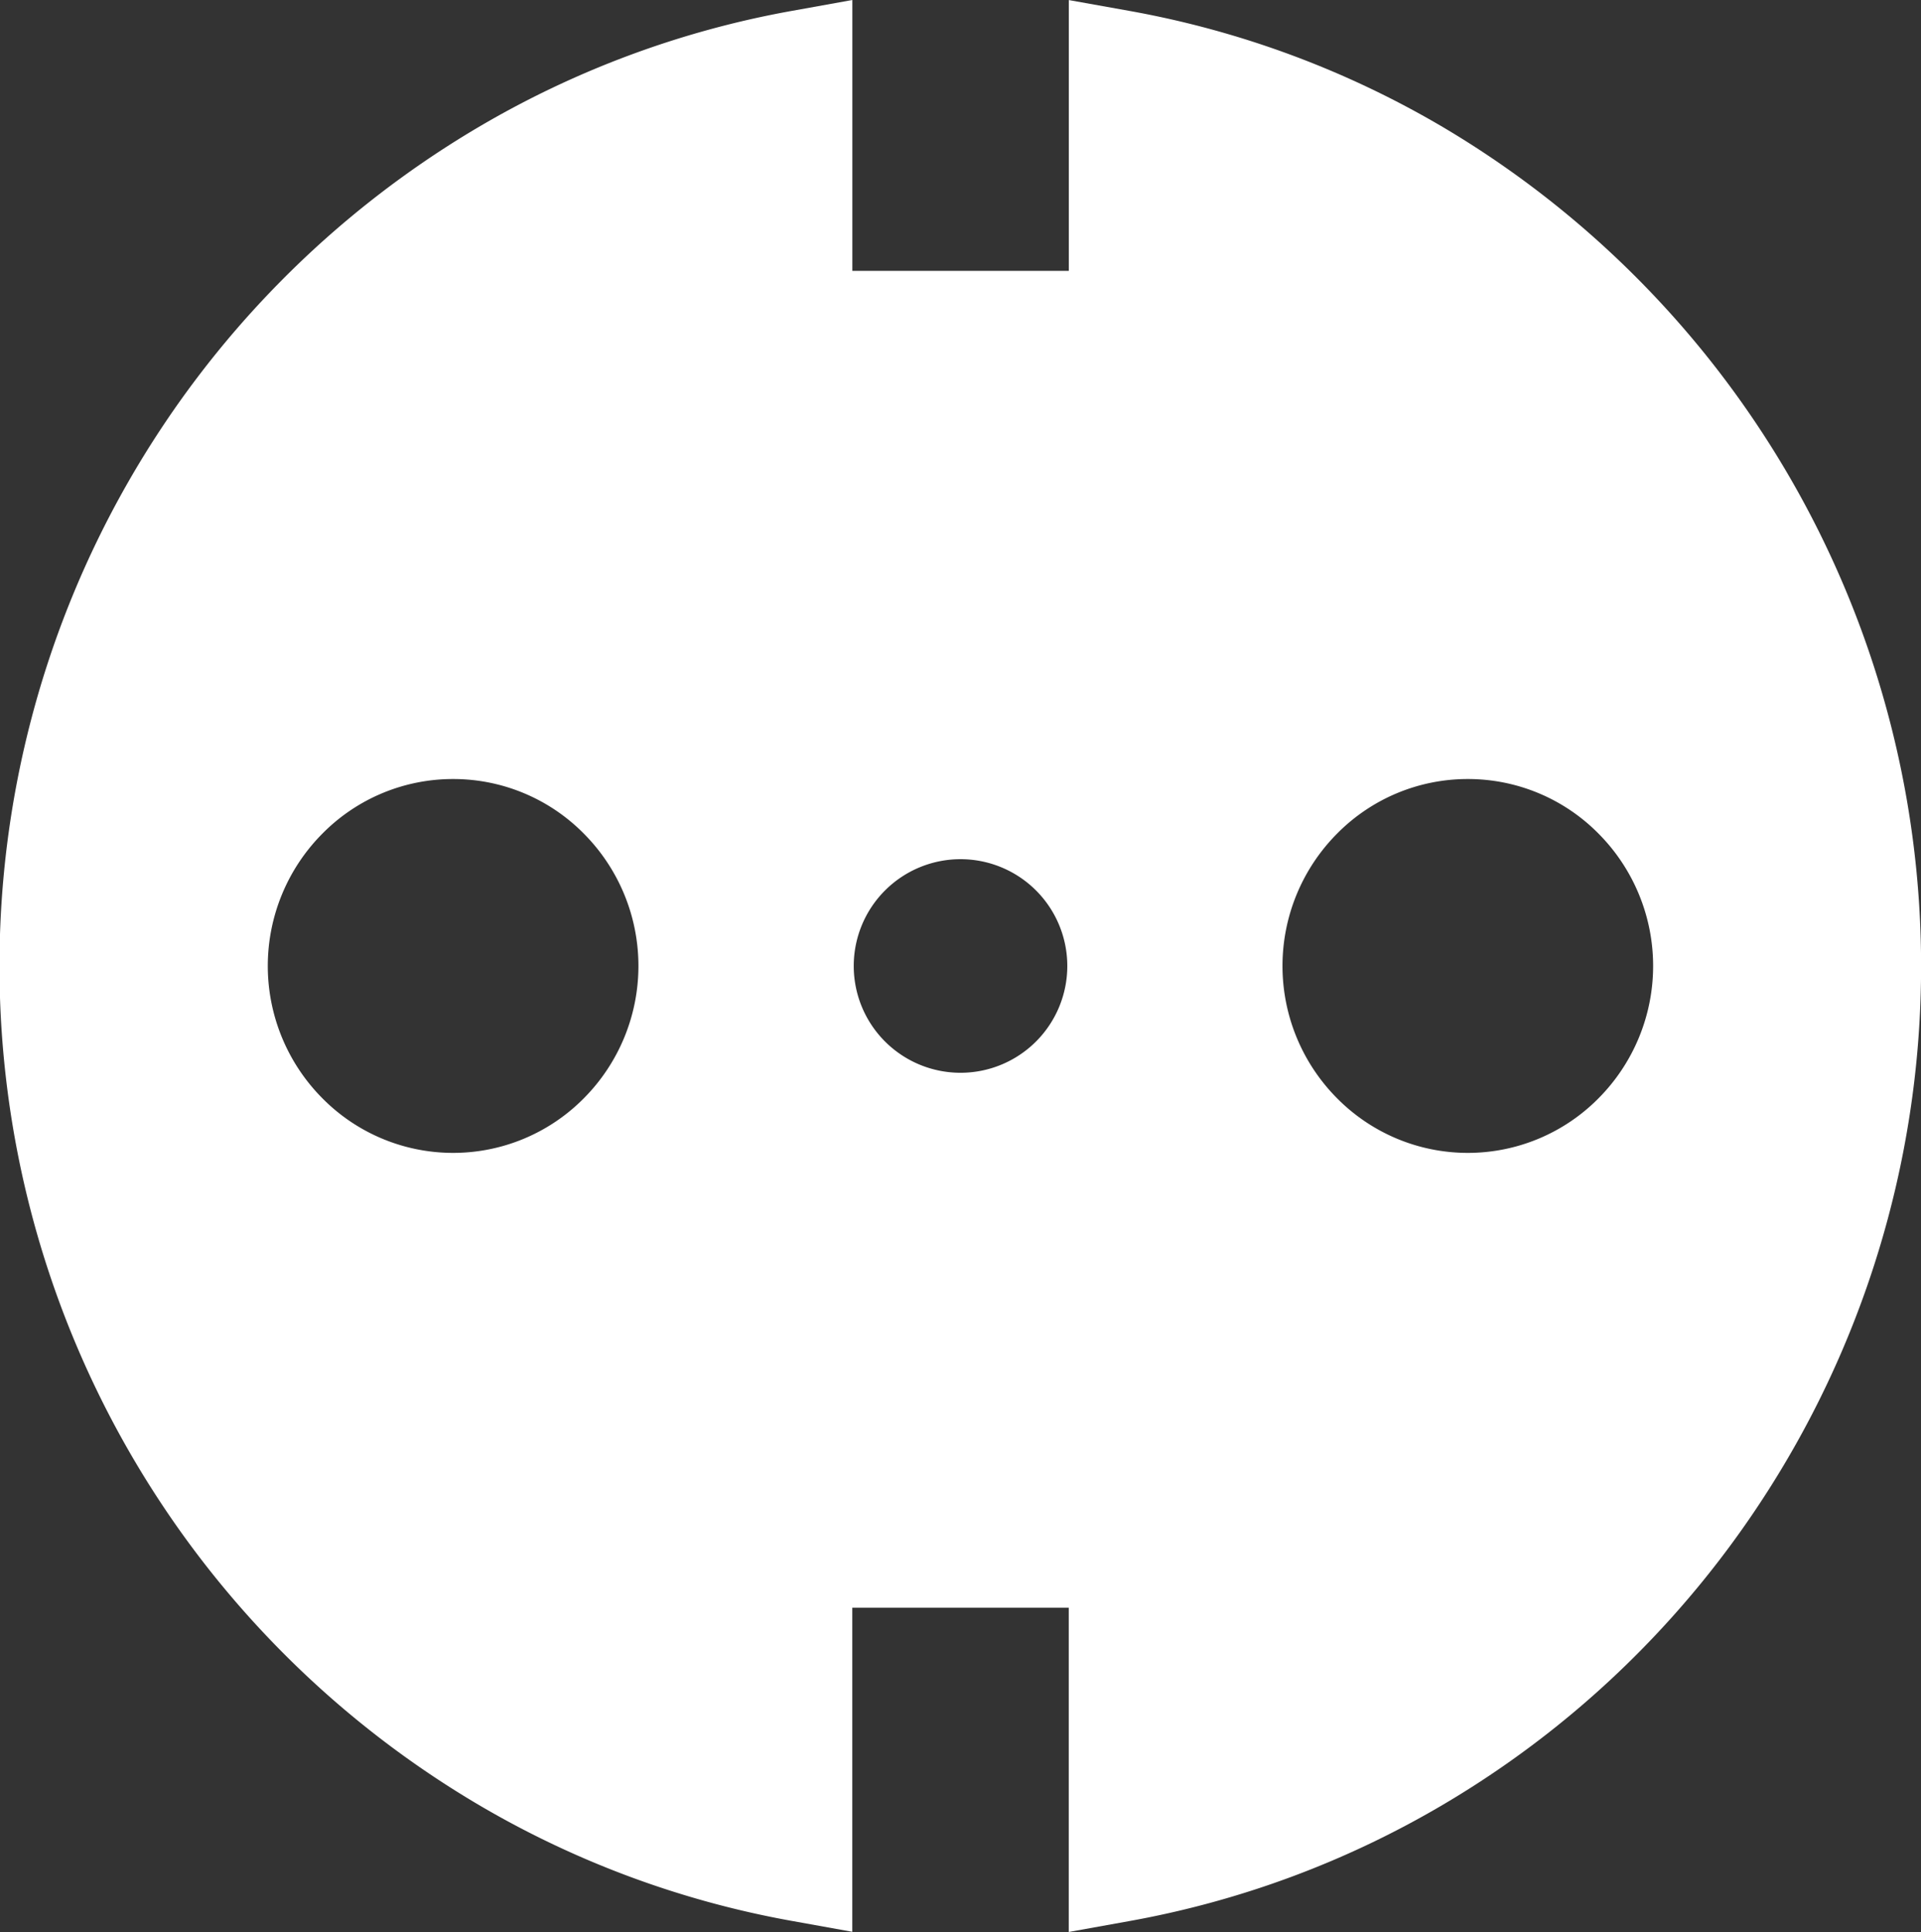 <svg xmlns="http://www.w3.org/2000/svg" width="318.242" height="320.02" viewBox="0 0 318.242 320.02">
  <rect x="0" y="0" width="318.242" height="320.02" fill="#333333" stroke="none"/>
  <g id="icon_highlights_power-inverter" transform="translate(-96.876 -95.99)">
    <g id="Gruppe_1" data-name="Gruppe 1">
      <path id="Differenzmenge_1" data-name="Differenzmenge 1" d="M163.95,312.02V258.31H128.09v53.68l-10.06-1.811A156.822,156.822,0,0,1,65.8,290.731a161.321,161.321,0,0,1,.011-277.466A156.748,156.748,0,0,1,118.04-6.19L128.1-8V36.87h35.86V-7.99l10.06,1.8a156.648,156.648,0,0,1,52.227,19.428,161.528,161.528,0,0,1,41.723,241.9l-.01.01a160.18,160.18,0,0,1-41.714,35.615A156.862,156.862,0,0,1,174.01,310.21l-10.058,1.81Zm66.11-190.98a30.386,30.386,0,0,0-21.61,9,31.083,31.083,0,0,0,0,43.93,30.444,30.444,0,0,0,43.22,0,31.083,31.083,0,0,0,0-43.93,30.383,30.383,0,0,0-21.61-9Zm-168.1,0a30.386,30.386,0,0,0-21.61,9,31.083,31.083,0,0,0,0,43.93,30.445,30.445,0,0,0,43.221,0,31.083,31.083,0,0,0,0-43.93,30.387,30.387,0,0,0-21.611-9Zm84.06,13.279a17.69,17.69,0,1,0,17.69,17.69,17.69,17.69,0,0,0-17.69-17.69Z" transform="translate(109.98 103.99)" fill="#fff"/>
    </g>
  </g>
</svg>
